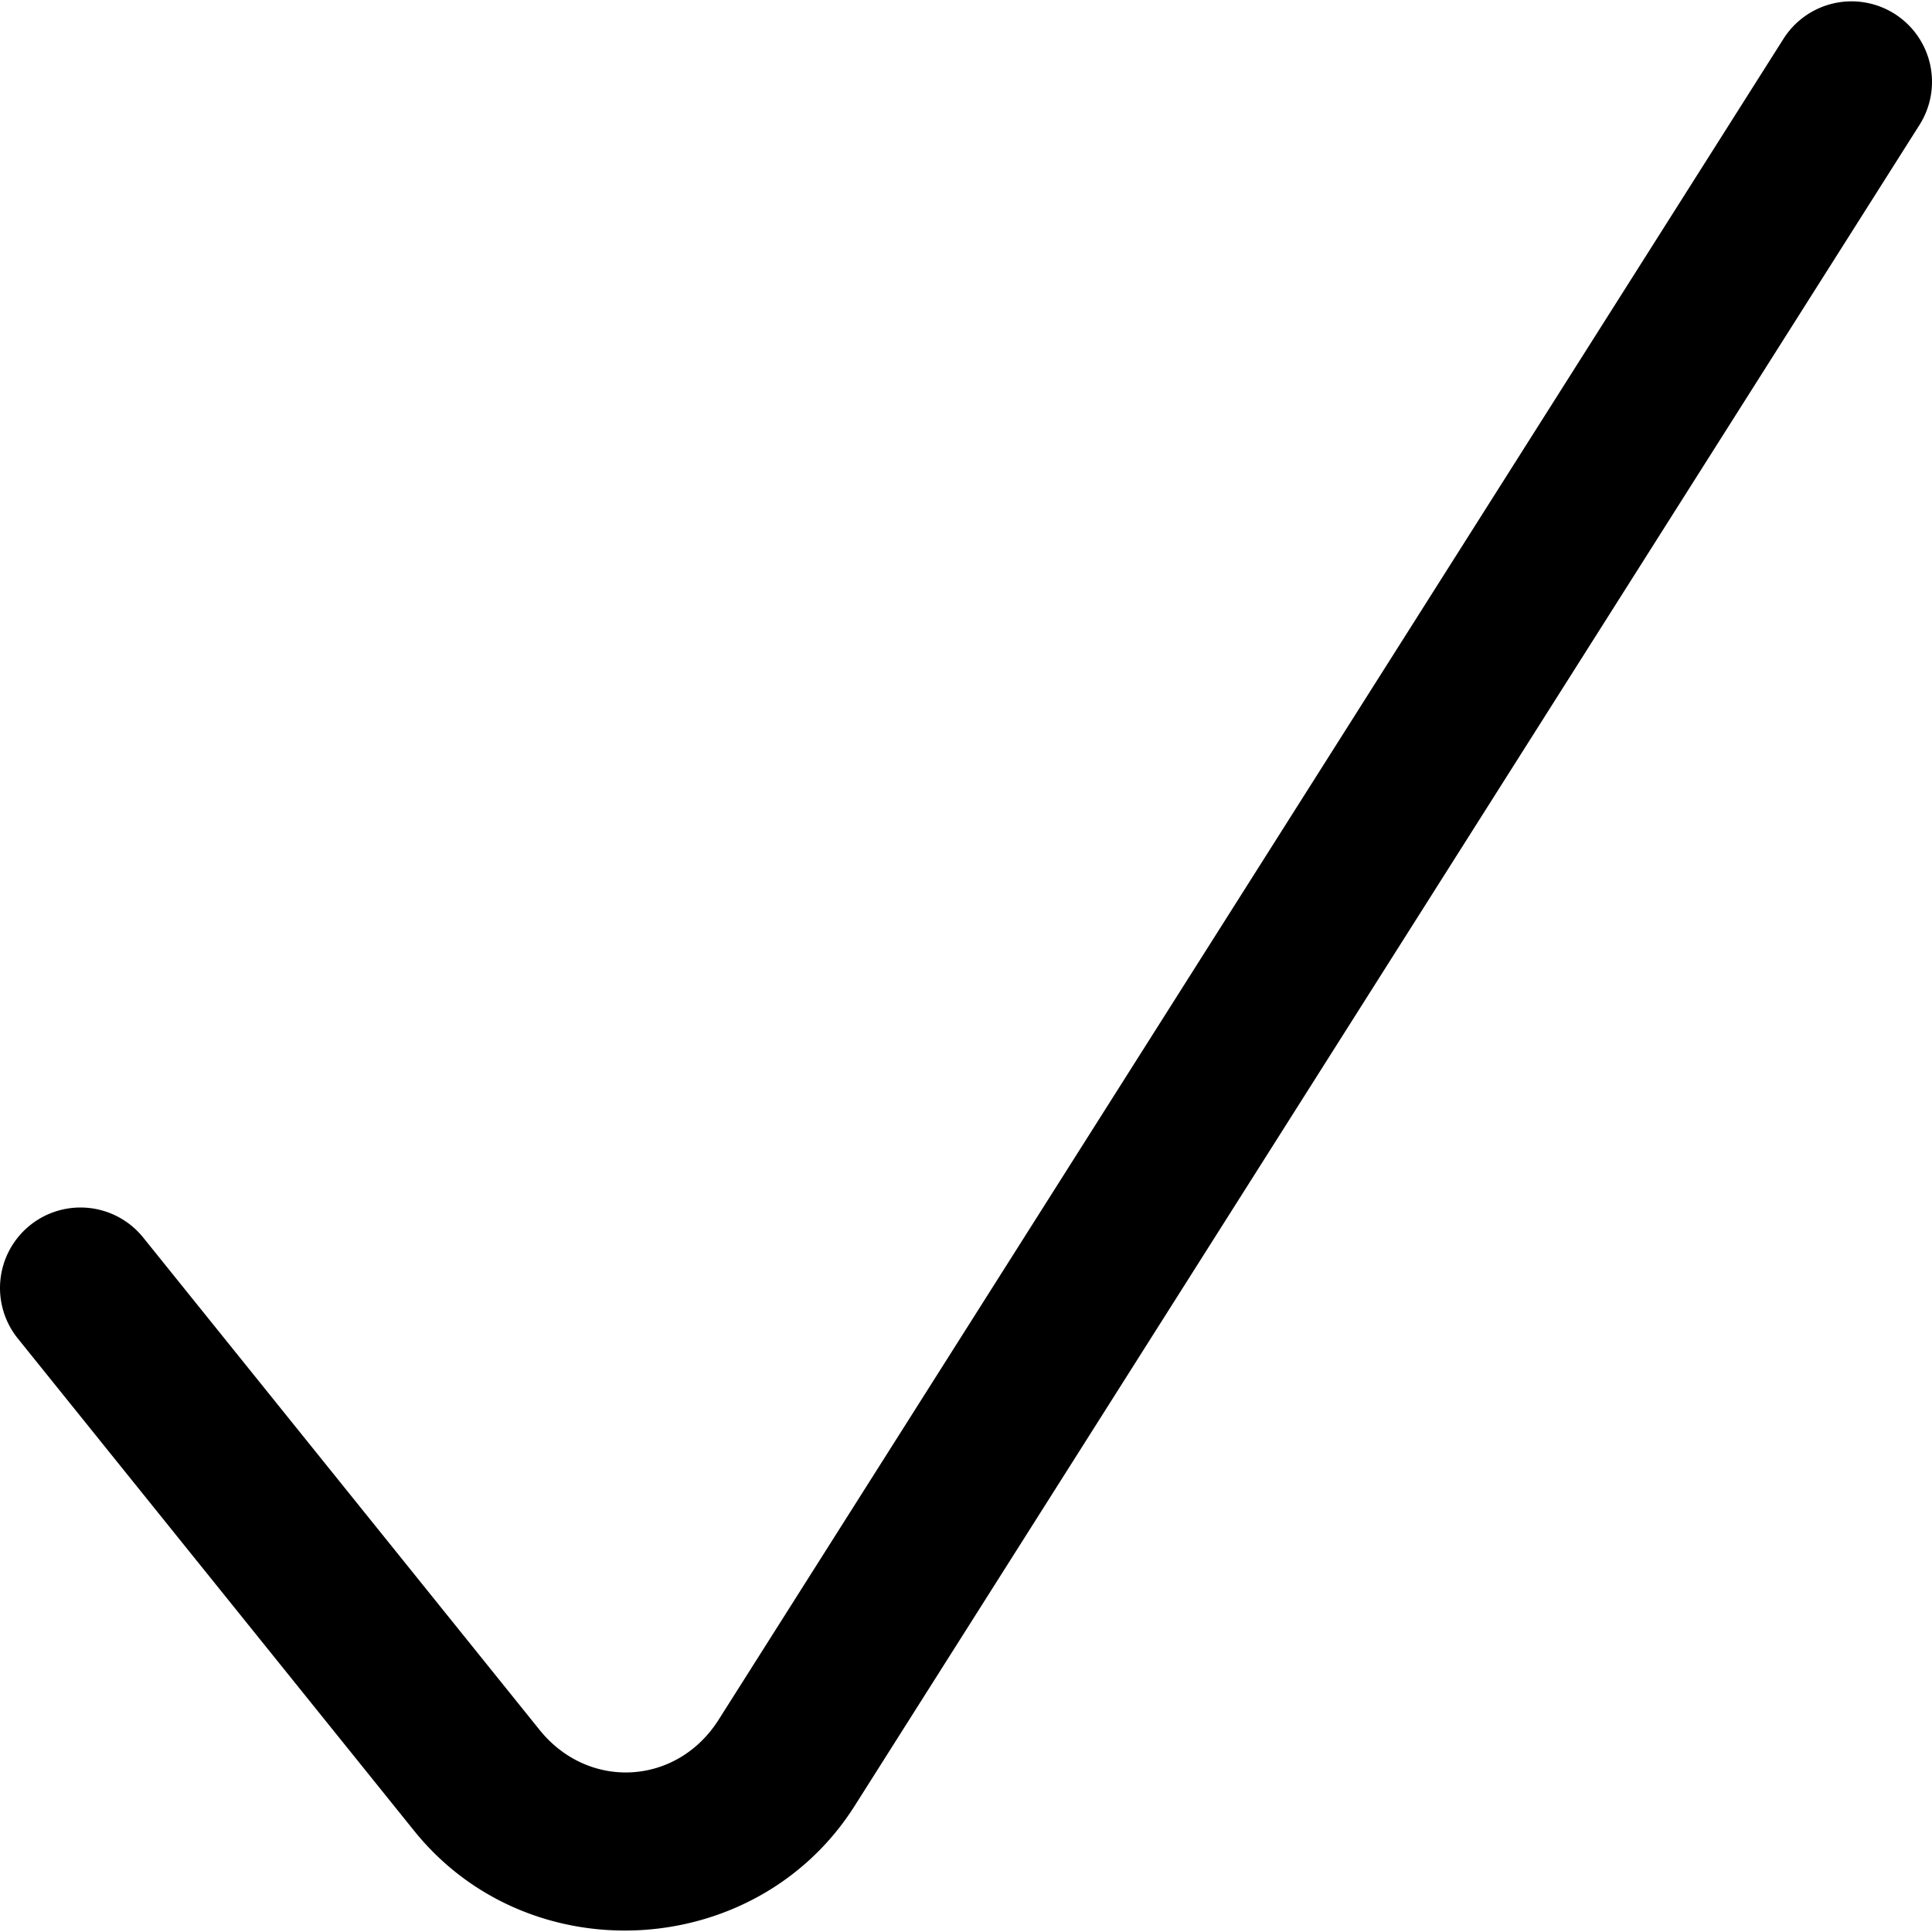 <svg xmlns="http://www.w3.org/2000/svg" width="600" height="600" viewBox="0 0 158.75 158.75">
    <path d="M153.267.208a6.6 6.6 0 0 0-2.58.064 6.62 6.62 0 0 0-4.139 2.914l-87.5 138.123c-3.429 5.413-10.694 5.825-14.713.833l-32.569-40.456a6.615 6.615 0 0 0-9.3-1.005 6.615 6.615 0 0 0-1.003 9.3l32.569 40.457c9.455 11.745 28.124 10.688 36.193-2.05l87.497-138.123a6.615 6.615 0 0 0-2.047-9.129 6.6 6.6 0 0 0-2.408-.928" style="stroke-width:1.013"/>
</svg>
